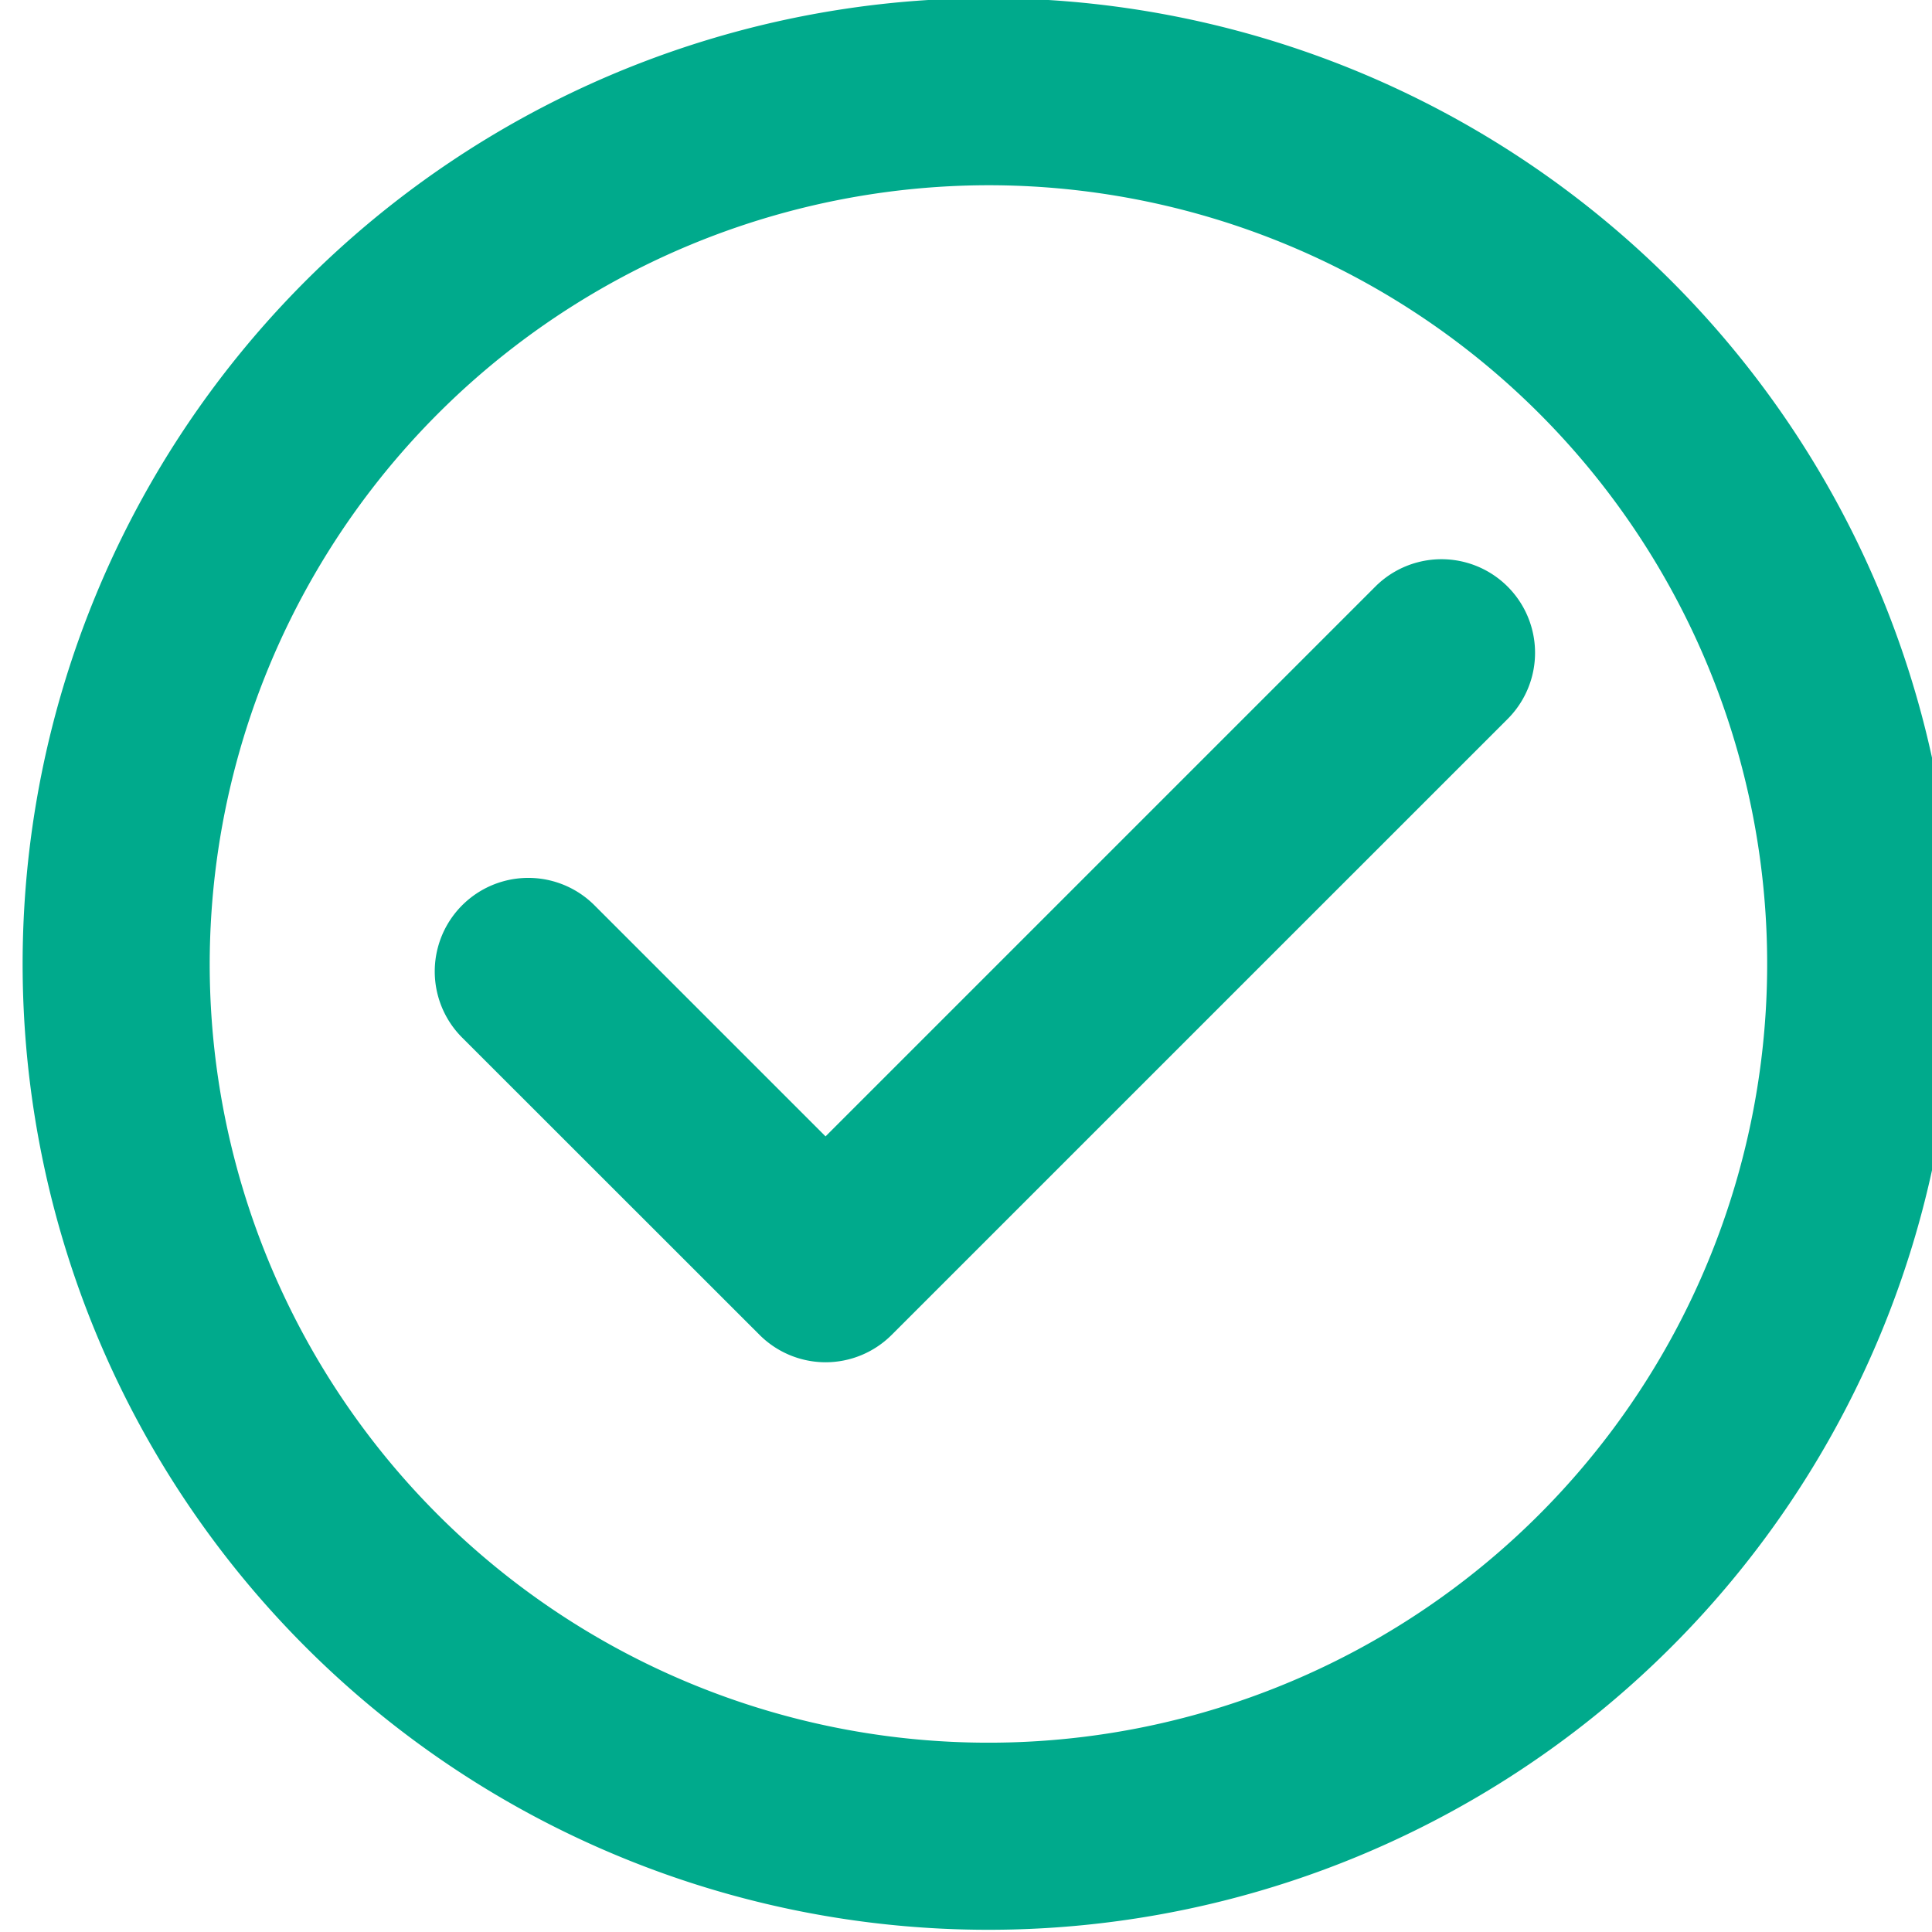 <svg xmlns="http://www.w3.org/2000/svg" width="30" height="30" viewBox="0 0 30 30">
  <g
     id="green"
     transform="matrix(0.41,0,0,0.41,2019.601,-165.669)">
    <path
       id="Pfad_248"
       data-name="Pfad 248"
       d="M 36.579,7.086 A 29.493,29.493 0 1 1 7.086,36.58 29.527,29.527 0 0 1 36.579,7.086 M 36.579,0 A 36.579,36.579 0 1 0 73.159,36.58 36.58,36.58 0 0 0 36.579,0"
       transform="translate(-4925,404)"
       fill="#00aa8c" />
    <path
       id="Pfad_249"
       data-name="Pfad 249"
       d="m 30.41,51.664 v 0 a 3.543,3.543 0 0 1 -2.5,-1.038 L 16.647,39.368 a 3.543,3.543 0 1 1 5.011,-5.011 L 30.41,43.109 51.231,22.288 A 3.544,3.544 0 0 1 56.243,27.3 L 32.915,50.626 a 3.543,3.543 0 0 1 -2.505,1.038"
       transform="translate(-4925,404)"
       fill="#00aa8c" />
  </g>
</svg>
